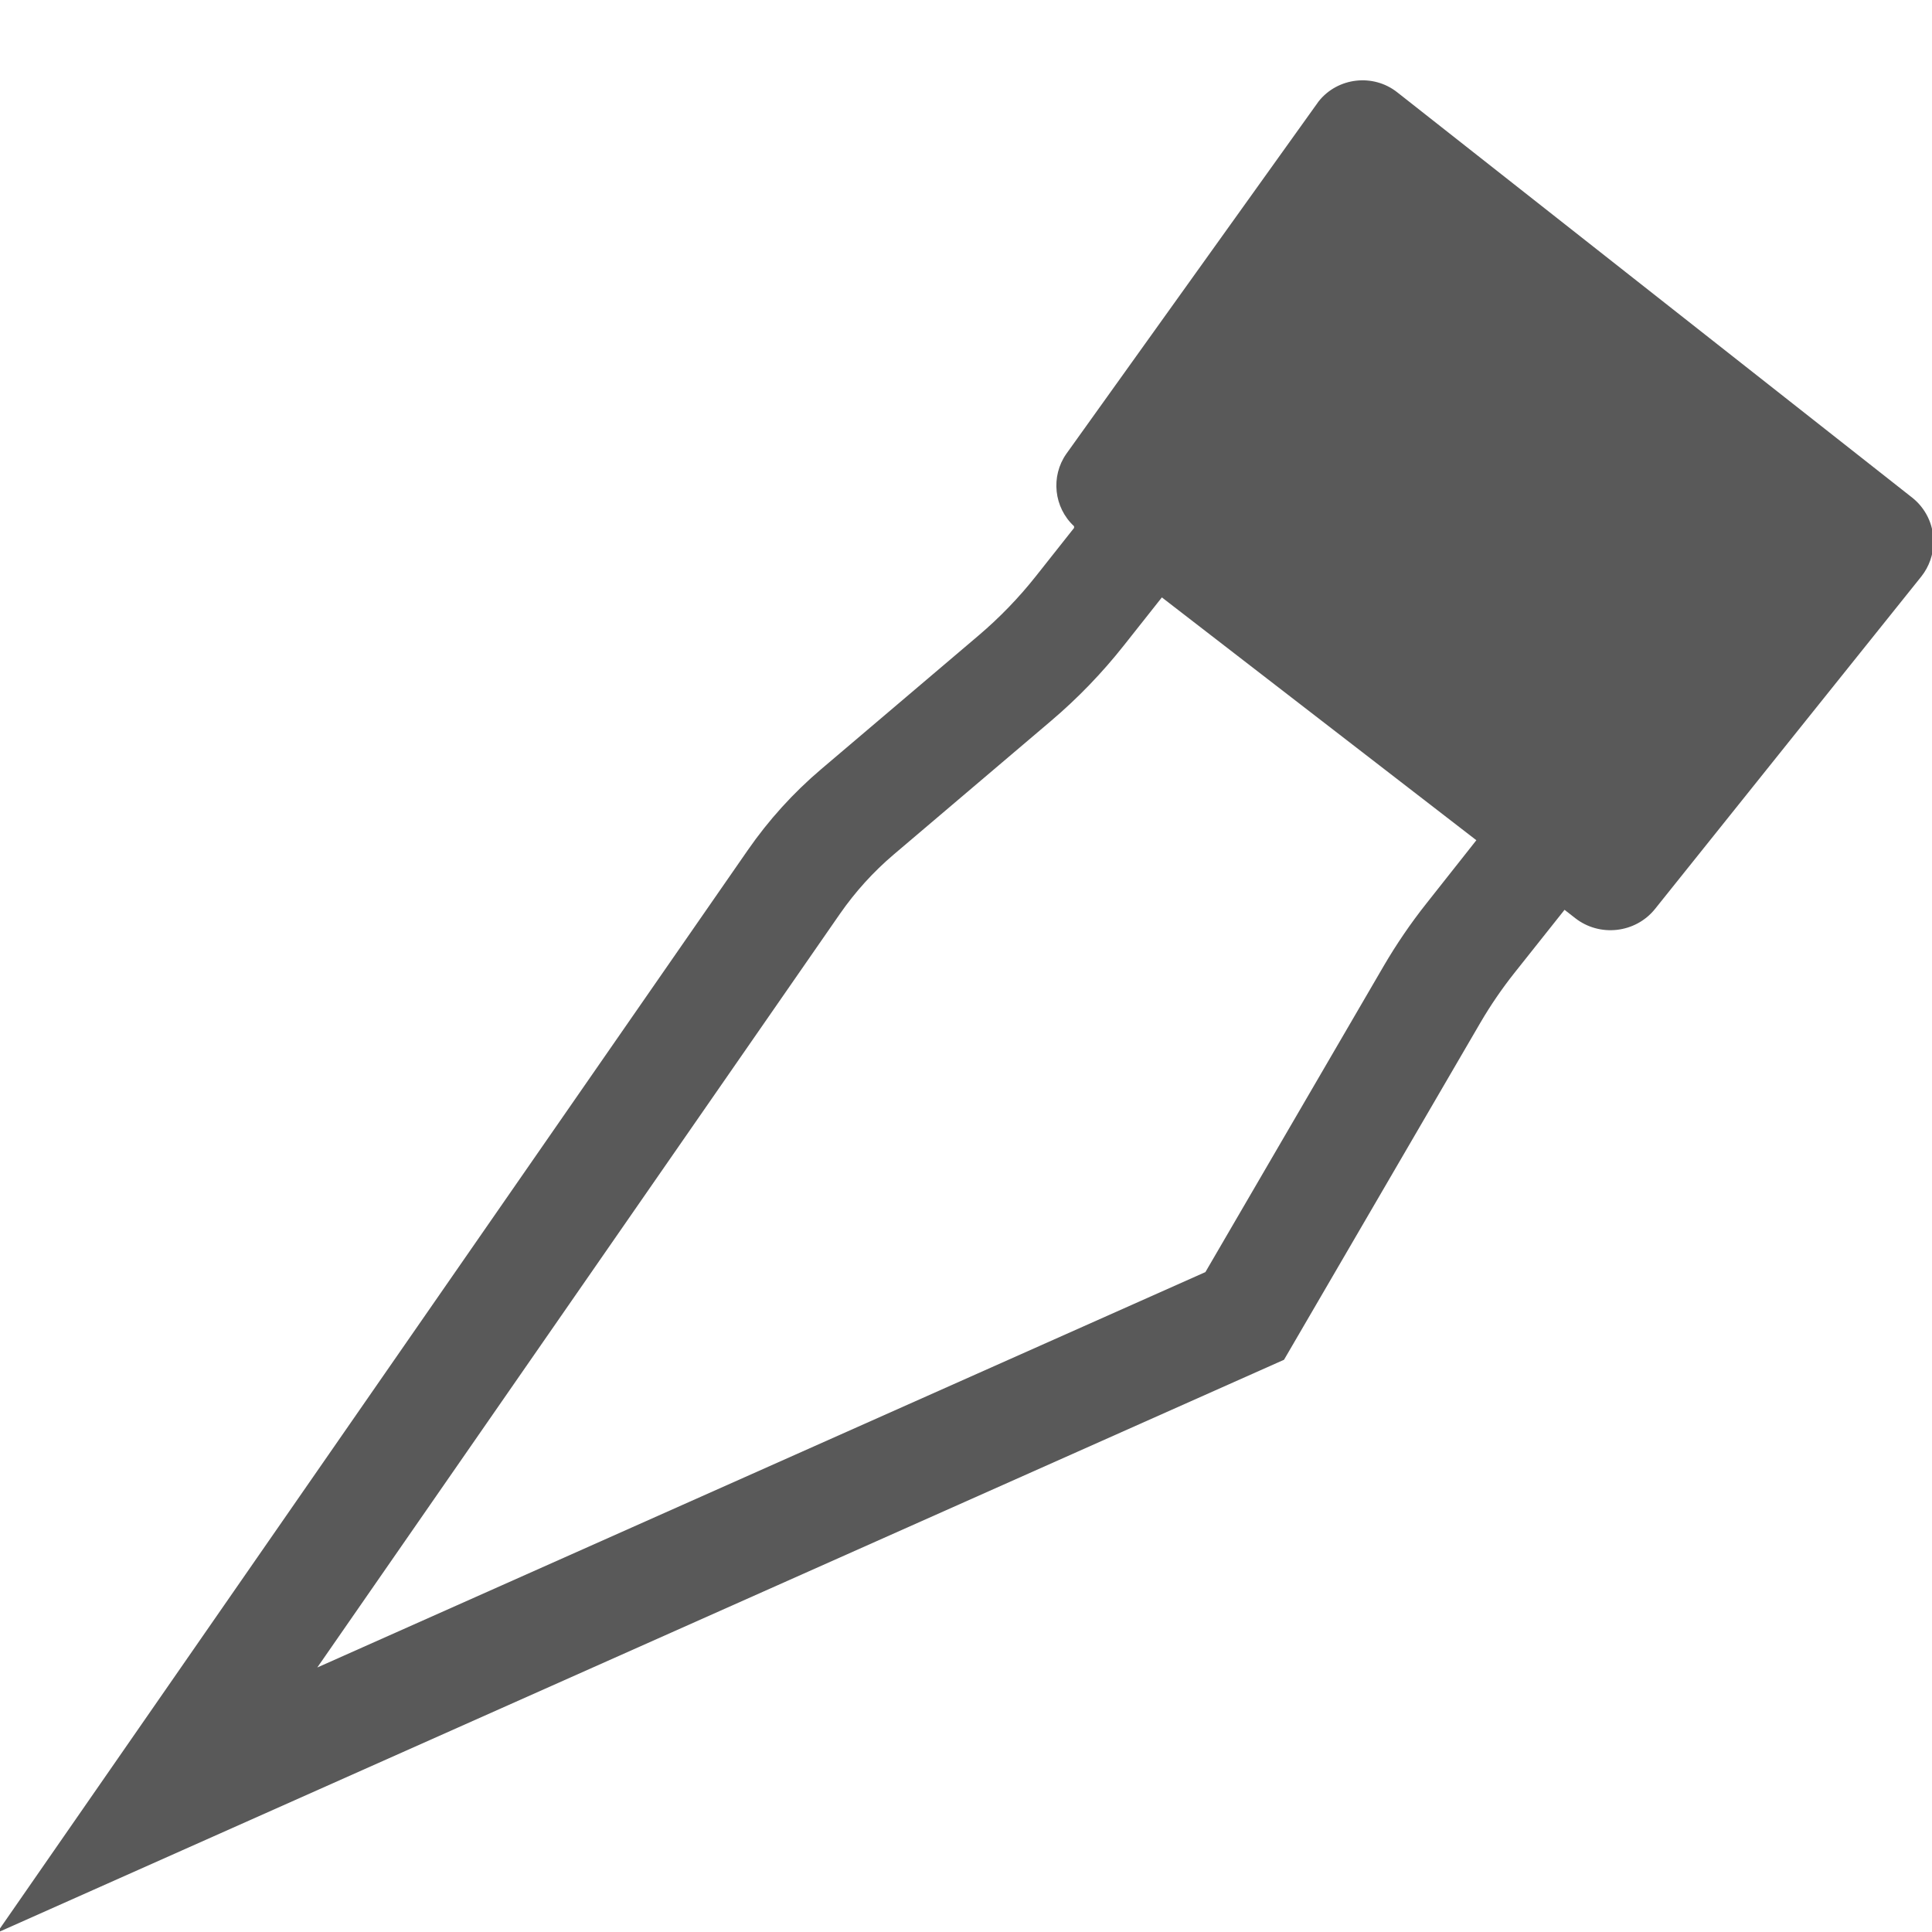 <?xml version="1.0" encoding="UTF-8" standalone="no"?>
<!DOCTYPE svg PUBLIC "-//W3C//DTD SVG 1.1//EN" "http://www.w3.org/Graphics/SVG/1.1/DTD/svg11.dtd">
<svg width="100%" height="100%" viewBox="0 0 13 13" version="1.1" xmlns="http://www.w3.org/2000/svg" xmlns:xlink="http://www.w3.org/1999/xlink" xml:space="preserve" xmlns:serif="http://www.serif.com/" style="fill-rule:evenodd;clip-rule:evenodd;stroke-linejoin:round;stroke-miterlimit:2;">
    <g transform="matrix(0.377,0,0,0.377,-1.552,0.004)">
        <path d="M38.242,8.868L29.054,1.636C28.625,1.298 27.995,1.37 27.654,1.796L23.149,8.089C22.866,8.492 22.926,9.048 23.287,9.382L23.287,9.412L22.608,10.27C22.302,10.657 21.958,11.013 21.581,11.333L18.774,13.717C18.276,14.14 17.836,14.625 17.464,15.162L4.063,34.486L27.034,24.259L30.541,18.239C30.72,17.933 30.921,17.639 31.141,17.361L32.041,16.228C32.041,16.228 32.179,16.334 32.231,16.376C32.667,16.718 33.306,16.646 33.654,16.215C34.154,15.588 38.408,10.28 38.408,10.28C38.549,10.103 38.626,9.883 38.626,9.656C38.626,9.348 38.484,9.057 38.242,8.868ZM29.572,16.119C29.293,16.471 29.04,16.843 28.813,17.231L25.631,22.694L9.78,29.751L19.108,16.3C19.381,15.907 19.703,15.551 20.068,15.241L22.875,12.857C23.352,12.452 23.787,12.001 24.175,11.51L24.854,10.652L30.467,14.986L29.572,16.119Z" style="fill-opacity:0.65;"/>
    </g>
</svg>
